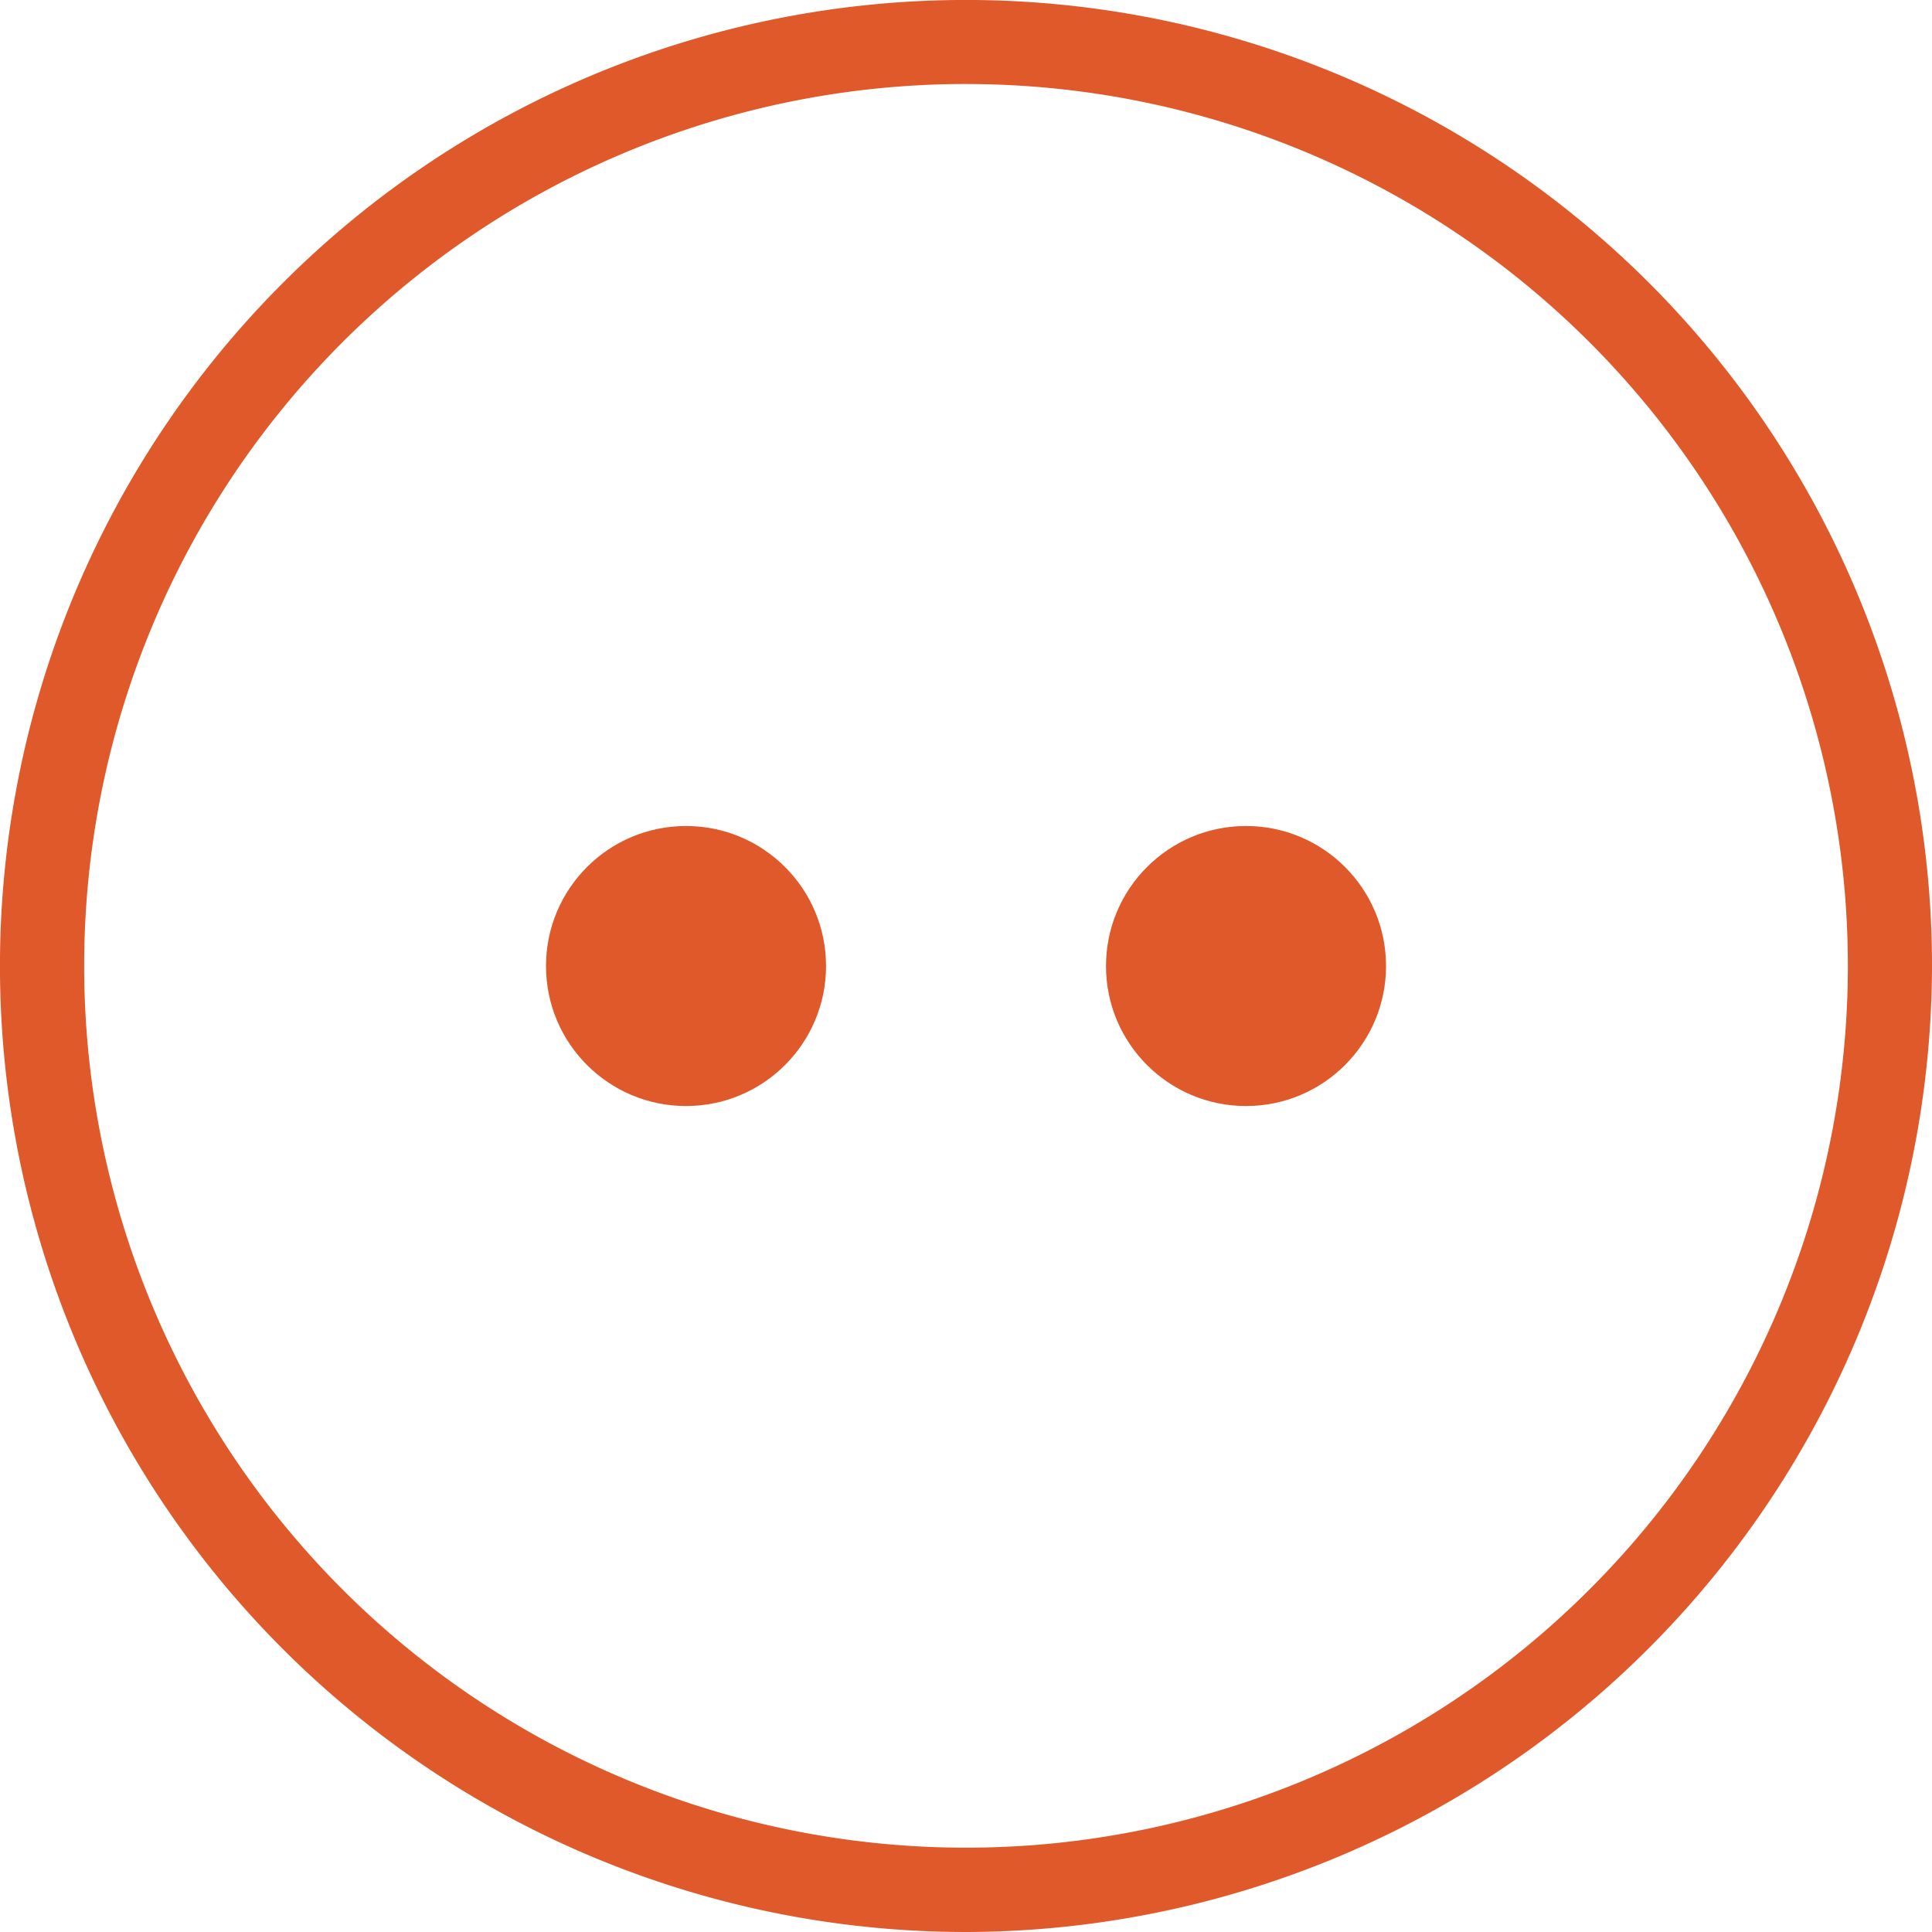 <svg xmlns="http://www.w3.org/2000/svg" width="51.923" height="51.923" viewBox="0 0 51.923 51.923"><defs><style>.a{fill:#e0592a;}</style></defs><g transform="translate(-630.496 -583.895)"><g transform="translate(630.496 583.895)"><path class="a" d="M25.962,51.923A25.962,25.962,0,1,1,51.923,25.962,26.014,26.014,0,0,1,25.962,51.923Zm0-49.666a23.7,23.7,0,1,0,23.7,23.7A23.7,23.7,0,0,0,25.962,2.258Z" transform="translate(0)"/></g><g transform="translate(645.17 606.094)"><ellipse class="a" cx="3.763" cy="3.763" rx="3.763" ry="3.763"/></g><g transform="translate(660.22 606.094)"><ellipse class="a" cx="3.763" cy="3.763" rx="3.763" ry="3.763"/></g></g></svg>